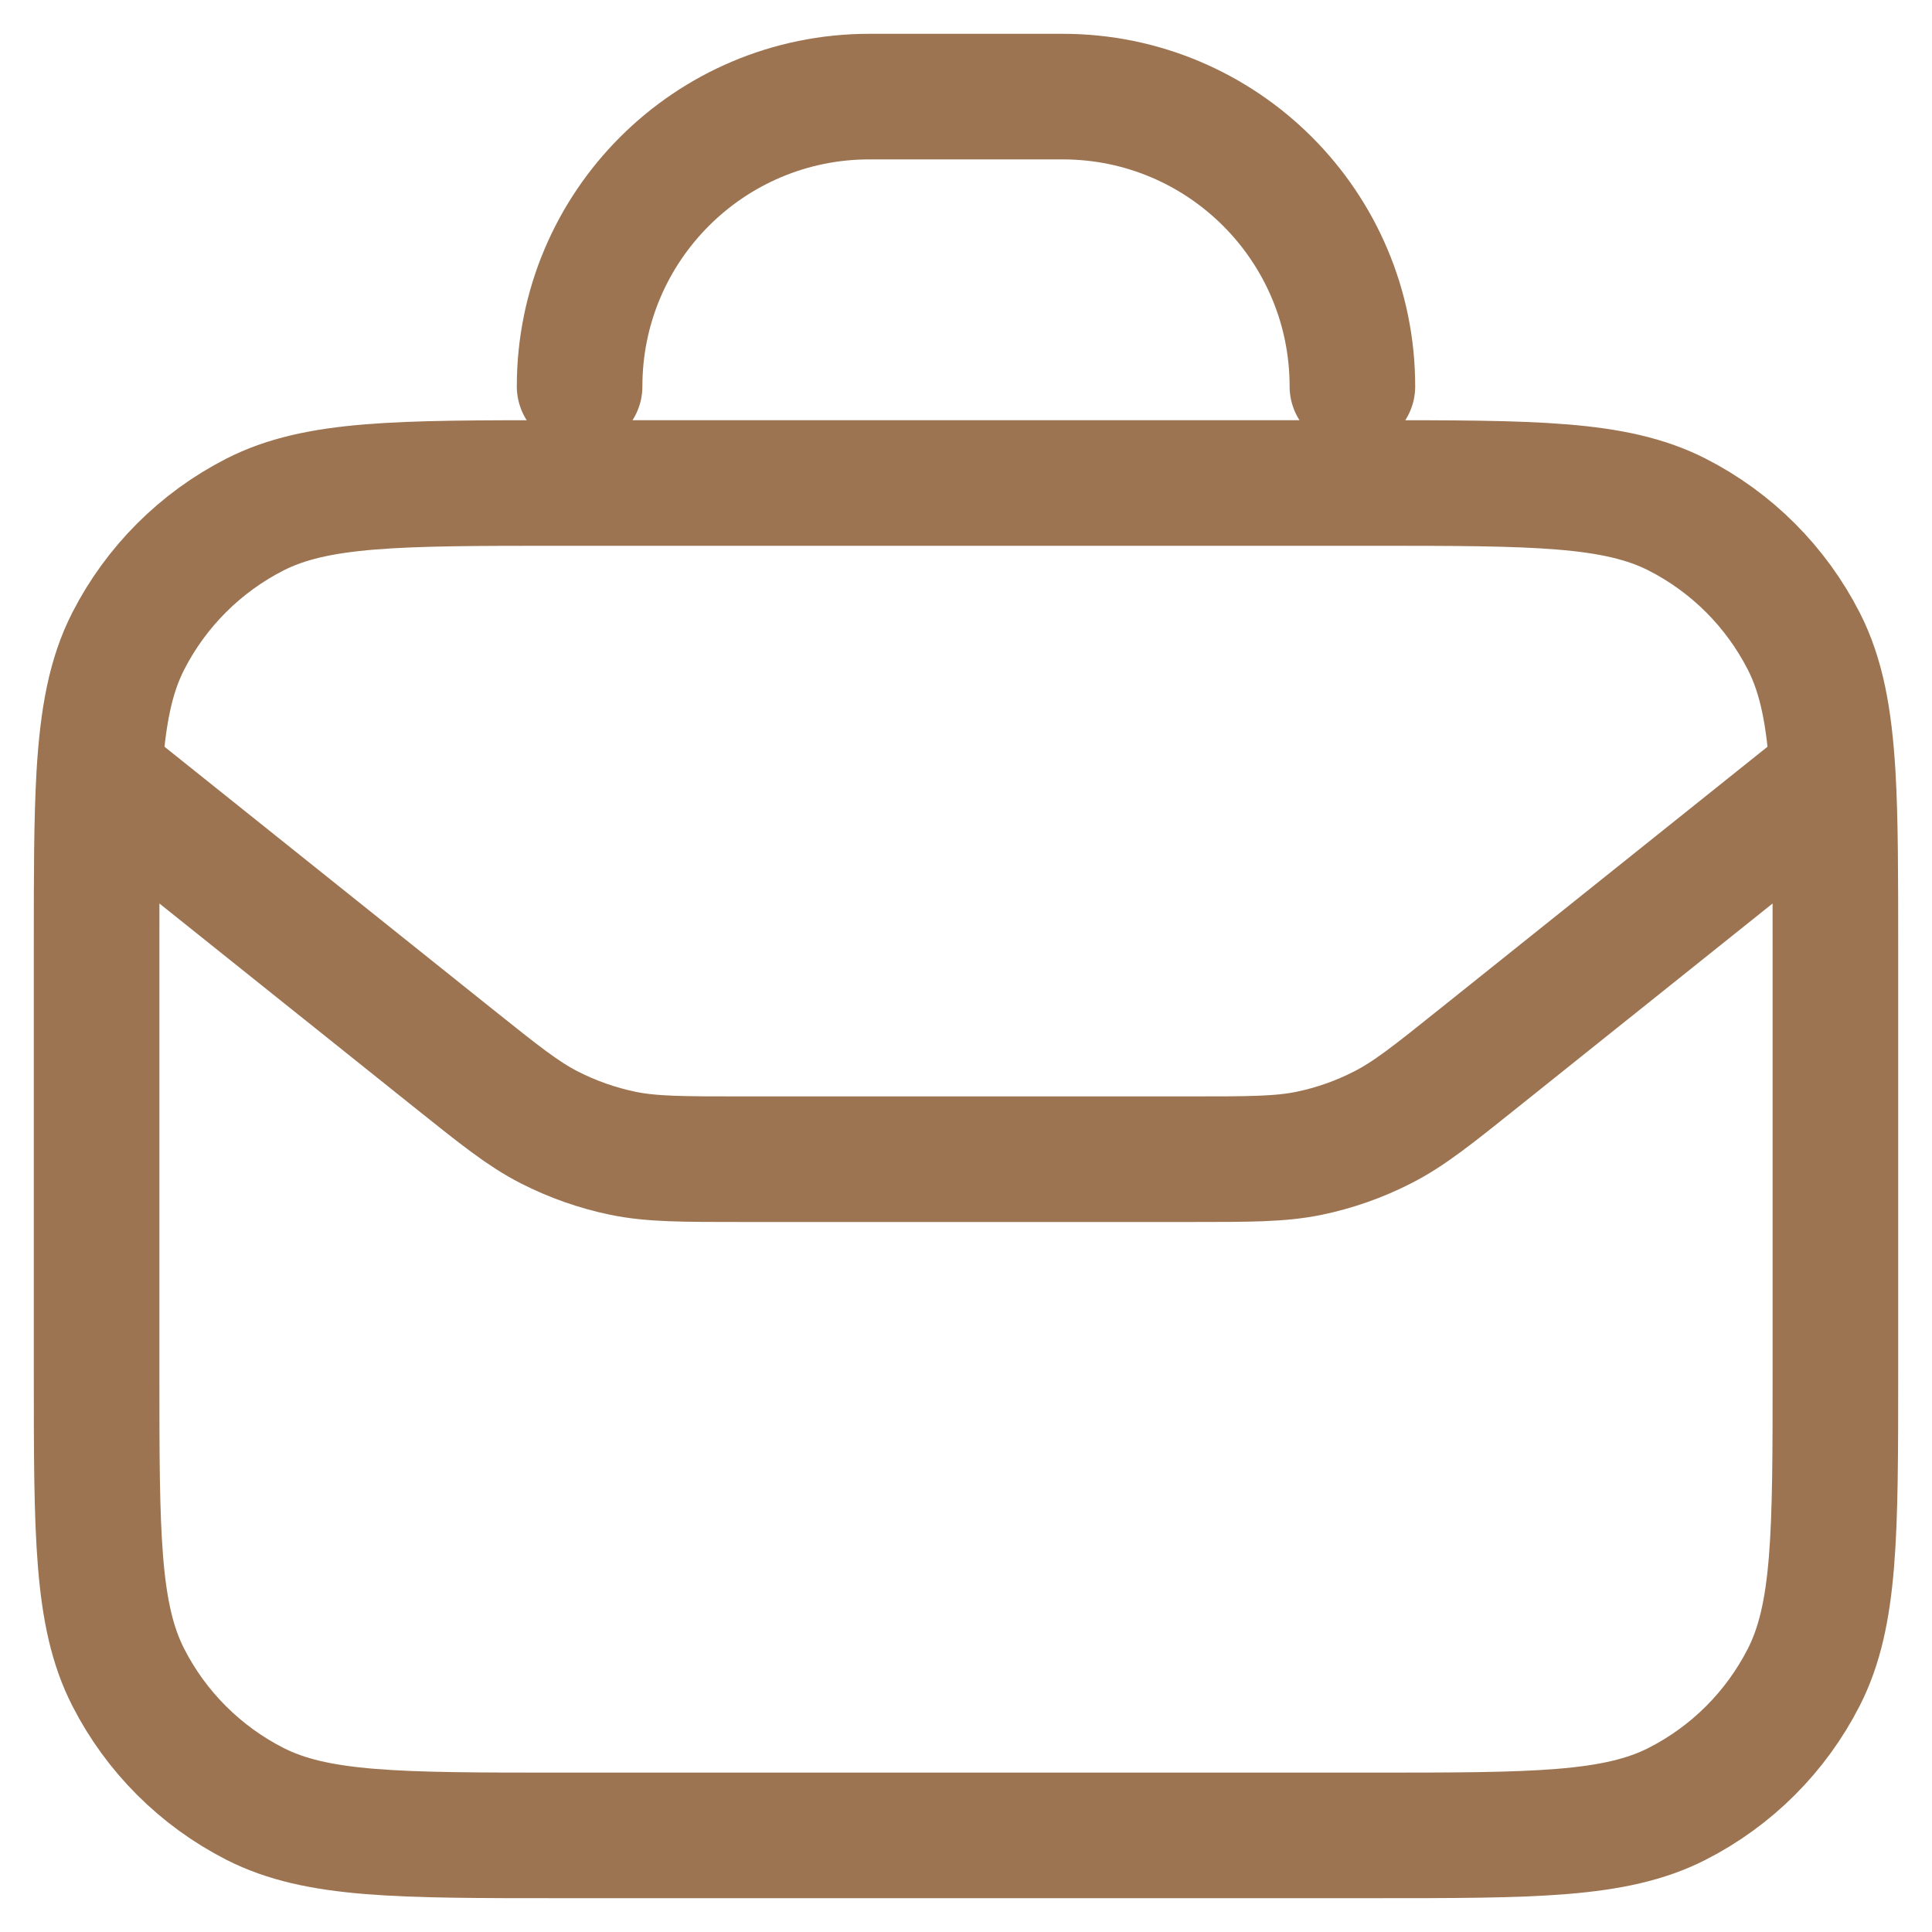 <svg width="20" height="20" viewBox="0 0 20 20" fill="none" xmlns="http://www.w3.org/2000/svg">
<path d="M14 4C14 2.343 12.657 1 11 1H9C7.343 1 6 2.343 6 4M1.027 8.022L4.685 10.948C5.173 11.338 5.416 11.533 5.687 11.671C5.928 11.794 6.184 11.884 6.449 11.939C6.748 12 7.06 12 7.684 12H12.316C12.94 12 13.252 12 13.551 11.939C13.816 11.884 14.072 11.794 14.312 11.671C14.584 11.533 14.828 11.338 15.315 10.948L18.973 8.022M1.027 8.022C1 8.489 1 9.064 1 9.8V14.2C1 15.88 1 16.72 1.327 17.362C1.615 17.927 2.074 18.385 2.638 18.673C3.28 19 4.12 19 5.8 19H14.2C15.88 19 16.72 19 17.362 18.673C17.927 18.385 18.385 17.927 18.673 17.362C19 16.72 19 15.88 19 14.2V9.8C19 9.064 19 8.489 18.973 8.022M1.027 8.022C1.063 7.422 1.143 6.999 1.327 6.638C1.615 6.074 2.074 5.615 2.638 5.327C3.28 5 4.12 5 5.8 5H14.2C15.88 5 16.72 5 17.362 5.327C17.927 5.615 18.385 6.074 18.673 6.638C18.857 6.999 18.937 7.422 18.973 8.022" stroke="#9C7451" stroke-width="1.3" stroke-linecap="round" stroke-linejoin="round"/>
</svg>
